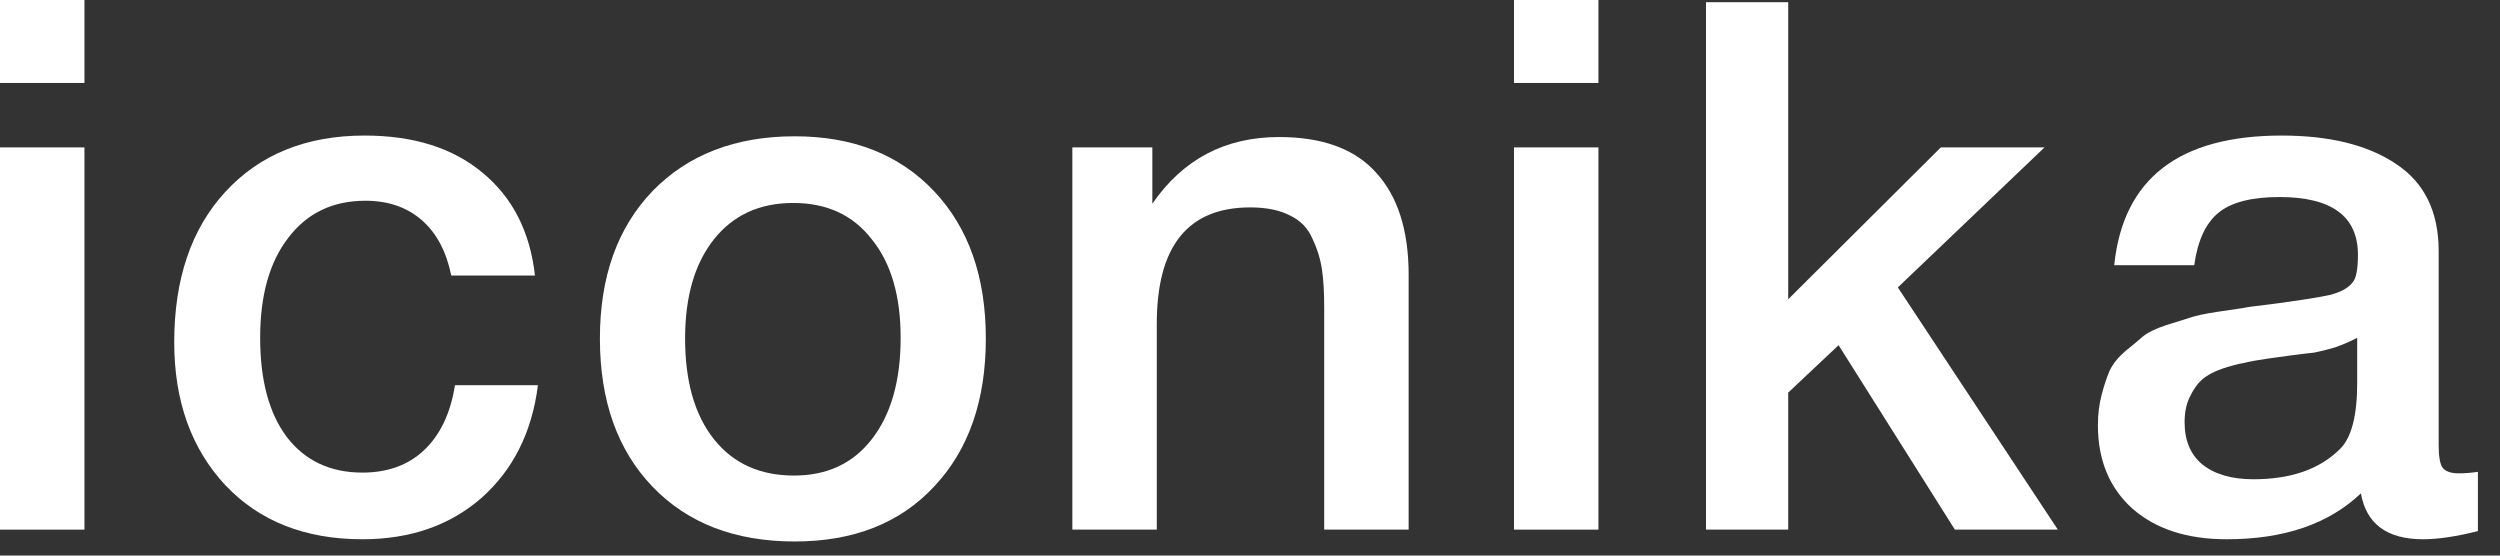 <?xml version="1.0" encoding="UTF-8"?> <svg xmlns="http://www.w3.org/2000/svg" width="81" height="18" viewBox="0 0 81 18" fill="none"><rect x="0" y="0" width="81" height="18" fill="#333333" stroke="none"/> <path d="M2.736 0V2.688H0V0H2.736ZM2.736 4.776V17.16H0V4.776H2.736Z" fill="white"></path> <path d="M17.429 12.48C17.237 14 16.629 15.216 15.605 16.128C14.581 17.024 13.293 17.472 11.741 17.472C9.885 17.472 8.405 16.888 7.301 15.72C6.197 14.536 5.645 12.992 5.645 11.088C5.645 9.04 6.197 7.416 7.301 6.216C8.421 5 9.925 4.392 11.813 4.392C13.397 4.392 14.669 4.792 15.629 5.592C16.605 6.392 17.173 7.504 17.333 8.928H14.621C14.461 8.144 14.141 7.544 13.661 7.128C13.181 6.712 12.573 6.504 11.837 6.504C10.781 6.504 9.949 6.904 9.341 7.704C8.733 8.488 8.429 9.568 8.429 10.944C8.429 12.32 8.717 13.392 9.293 14.16C9.885 14.928 10.701 15.312 11.741 15.312C12.557 15.312 13.221 15.072 13.733 14.592C14.261 14.096 14.597 13.392 14.741 12.48H17.429Z" fill="white"></path> <path d="M25.749 4.416C27.637 4.416 29.141 5.008 30.261 6.192C31.381 7.376 31.941 8.968 31.941 10.968C31.941 12.984 31.381 14.584 30.261 15.768C29.157 16.952 27.653 17.544 25.749 17.544C23.813 17.544 22.277 16.952 21.141 15.768C20.005 14.584 19.437 12.984 19.437 10.968C19.437 8.968 20.005 7.376 21.141 6.192C22.293 5.008 23.829 4.416 25.749 4.416ZM28.245 7.752C27.637 6.968 26.789 6.576 25.701 6.576C24.613 6.576 23.757 6.968 23.133 7.752C22.509 8.536 22.197 9.608 22.197 10.968C22.197 12.36 22.509 13.448 23.133 14.232C23.757 15.016 24.621 15.408 25.725 15.408C26.797 15.408 27.637 15.016 28.245 14.232C28.869 13.432 29.181 12.336 29.181 10.944C29.181 9.584 28.869 8.52 28.245 7.752Z" fill="white"></path> <path d="M37.336 4.776V6.6C38.328 5.16 39.696 4.44 41.44 4.44C42.848 4.44 43.896 4.824 44.584 5.592C45.288 6.36 45.64 7.464 45.64 8.904V17.16H42.904V9.96C42.904 9.464 42.88 9.056 42.832 8.736C42.784 8.4 42.68 8.064 42.52 7.728C42.376 7.392 42.136 7.144 41.8 6.984C41.464 6.808 41.032 6.72 40.504 6.72C38.488 6.72 37.48 7.976 37.48 10.488V17.16H34.744V4.776H37.336Z" fill="white"></path> <path d="M51.789 0V2.688H49.053V0H51.789ZM51.789 4.776V17.16H49.053V4.776H51.789Z" fill="white"></path> <path d="M66.242 4.776L61.49 9.312L66.674 17.16H63.338L59.57 11.184L57.938 12.72V17.16H55.274V0.072H57.938V9.696L62.882 4.776H66.242Z" fill="white"></path> <path d="M68.501 8.592C68.788 5.792 70.597 4.392 73.924 4.392C75.477 4.392 76.709 4.696 77.621 5.304C78.549 5.912 79.013 6.856 79.013 8.136V14.424C79.013 14.776 79.052 15.016 79.132 15.144C79.228 15.272 79.404 15.336 79.66 15.336C79.853 15.336 80.061 15.32 80.284 15.288V17.208C79.581 17.384 78.989 17.472 78.508 17.472C77.341 17.472 76.668 16.976 76.493 15.984C75.453 16.976 74.004 17.472 72.148 17.472C70.868 17.472 69.853 17.144 69.1 16.488C68.349 15.816 67.972 14.912 67.972 13.776C67.972 13.424 68.013 13.096 68.093 12.792C68.172 12.488 68.26 12.224 68.356 12C68.469 11.776 68.636 11.568 68.861 11.376C69.1 11.184 69.293 11.024 69.436 10.896C69.597 10.768 69.844 10.648 70.18 10.536C70.532 10.424 70.788 10.344 70.948 10.296C71.124 10.232 71.421 10.168 71.837 10.104C72.252 10.04 72.525 10 72.653 9.984C72.796 9.952 73.085 9.912 73.516 9.864C74.493 9.736 75.156 9.632 75.508 9.552C75.861 9.456 76.1 9.32 76.228 9.144C76.341 9.016 76.397 8.72 76.397 8.256C76.397 7.008 75.549 6.384 73.853 6.384C72.957 6.384 72.3 6.552 71.885 6.888C71.469 7.224 71.204 7.792 71.093 8.592H68.501ZM76.373 10.944C76.165 11.056 75.924 11.16 75.653 11.256C75.38 11.336 75.156 11.392 74.981 11.424C74.82 11.44 74.556 11.472 74.189 11.52C73.837 11.568 73.605 11.6 73.493 11.616C73.156 11.664 72.892 11.712 72.701 11.76C72.508 11.792 72.269 11.856 71.981 11.952C71.709 12.048 71.493 12.168 71.332 12.312C71.189 12.44 71.061 12.624 70.948 12.864C70.837 13.088 70.781 13.36 70.781 13.68C70.781 14.272 70.972 14.728 71.356 15.048C71.757 15.368 72.308 15.528 73.013 15.528C74.228 15.528 75.165 15.2 75.82 14.544C76.189 14.176 76.373 13.464 76.373 12.408V10.944Z" fill="white"></path> </svg> 